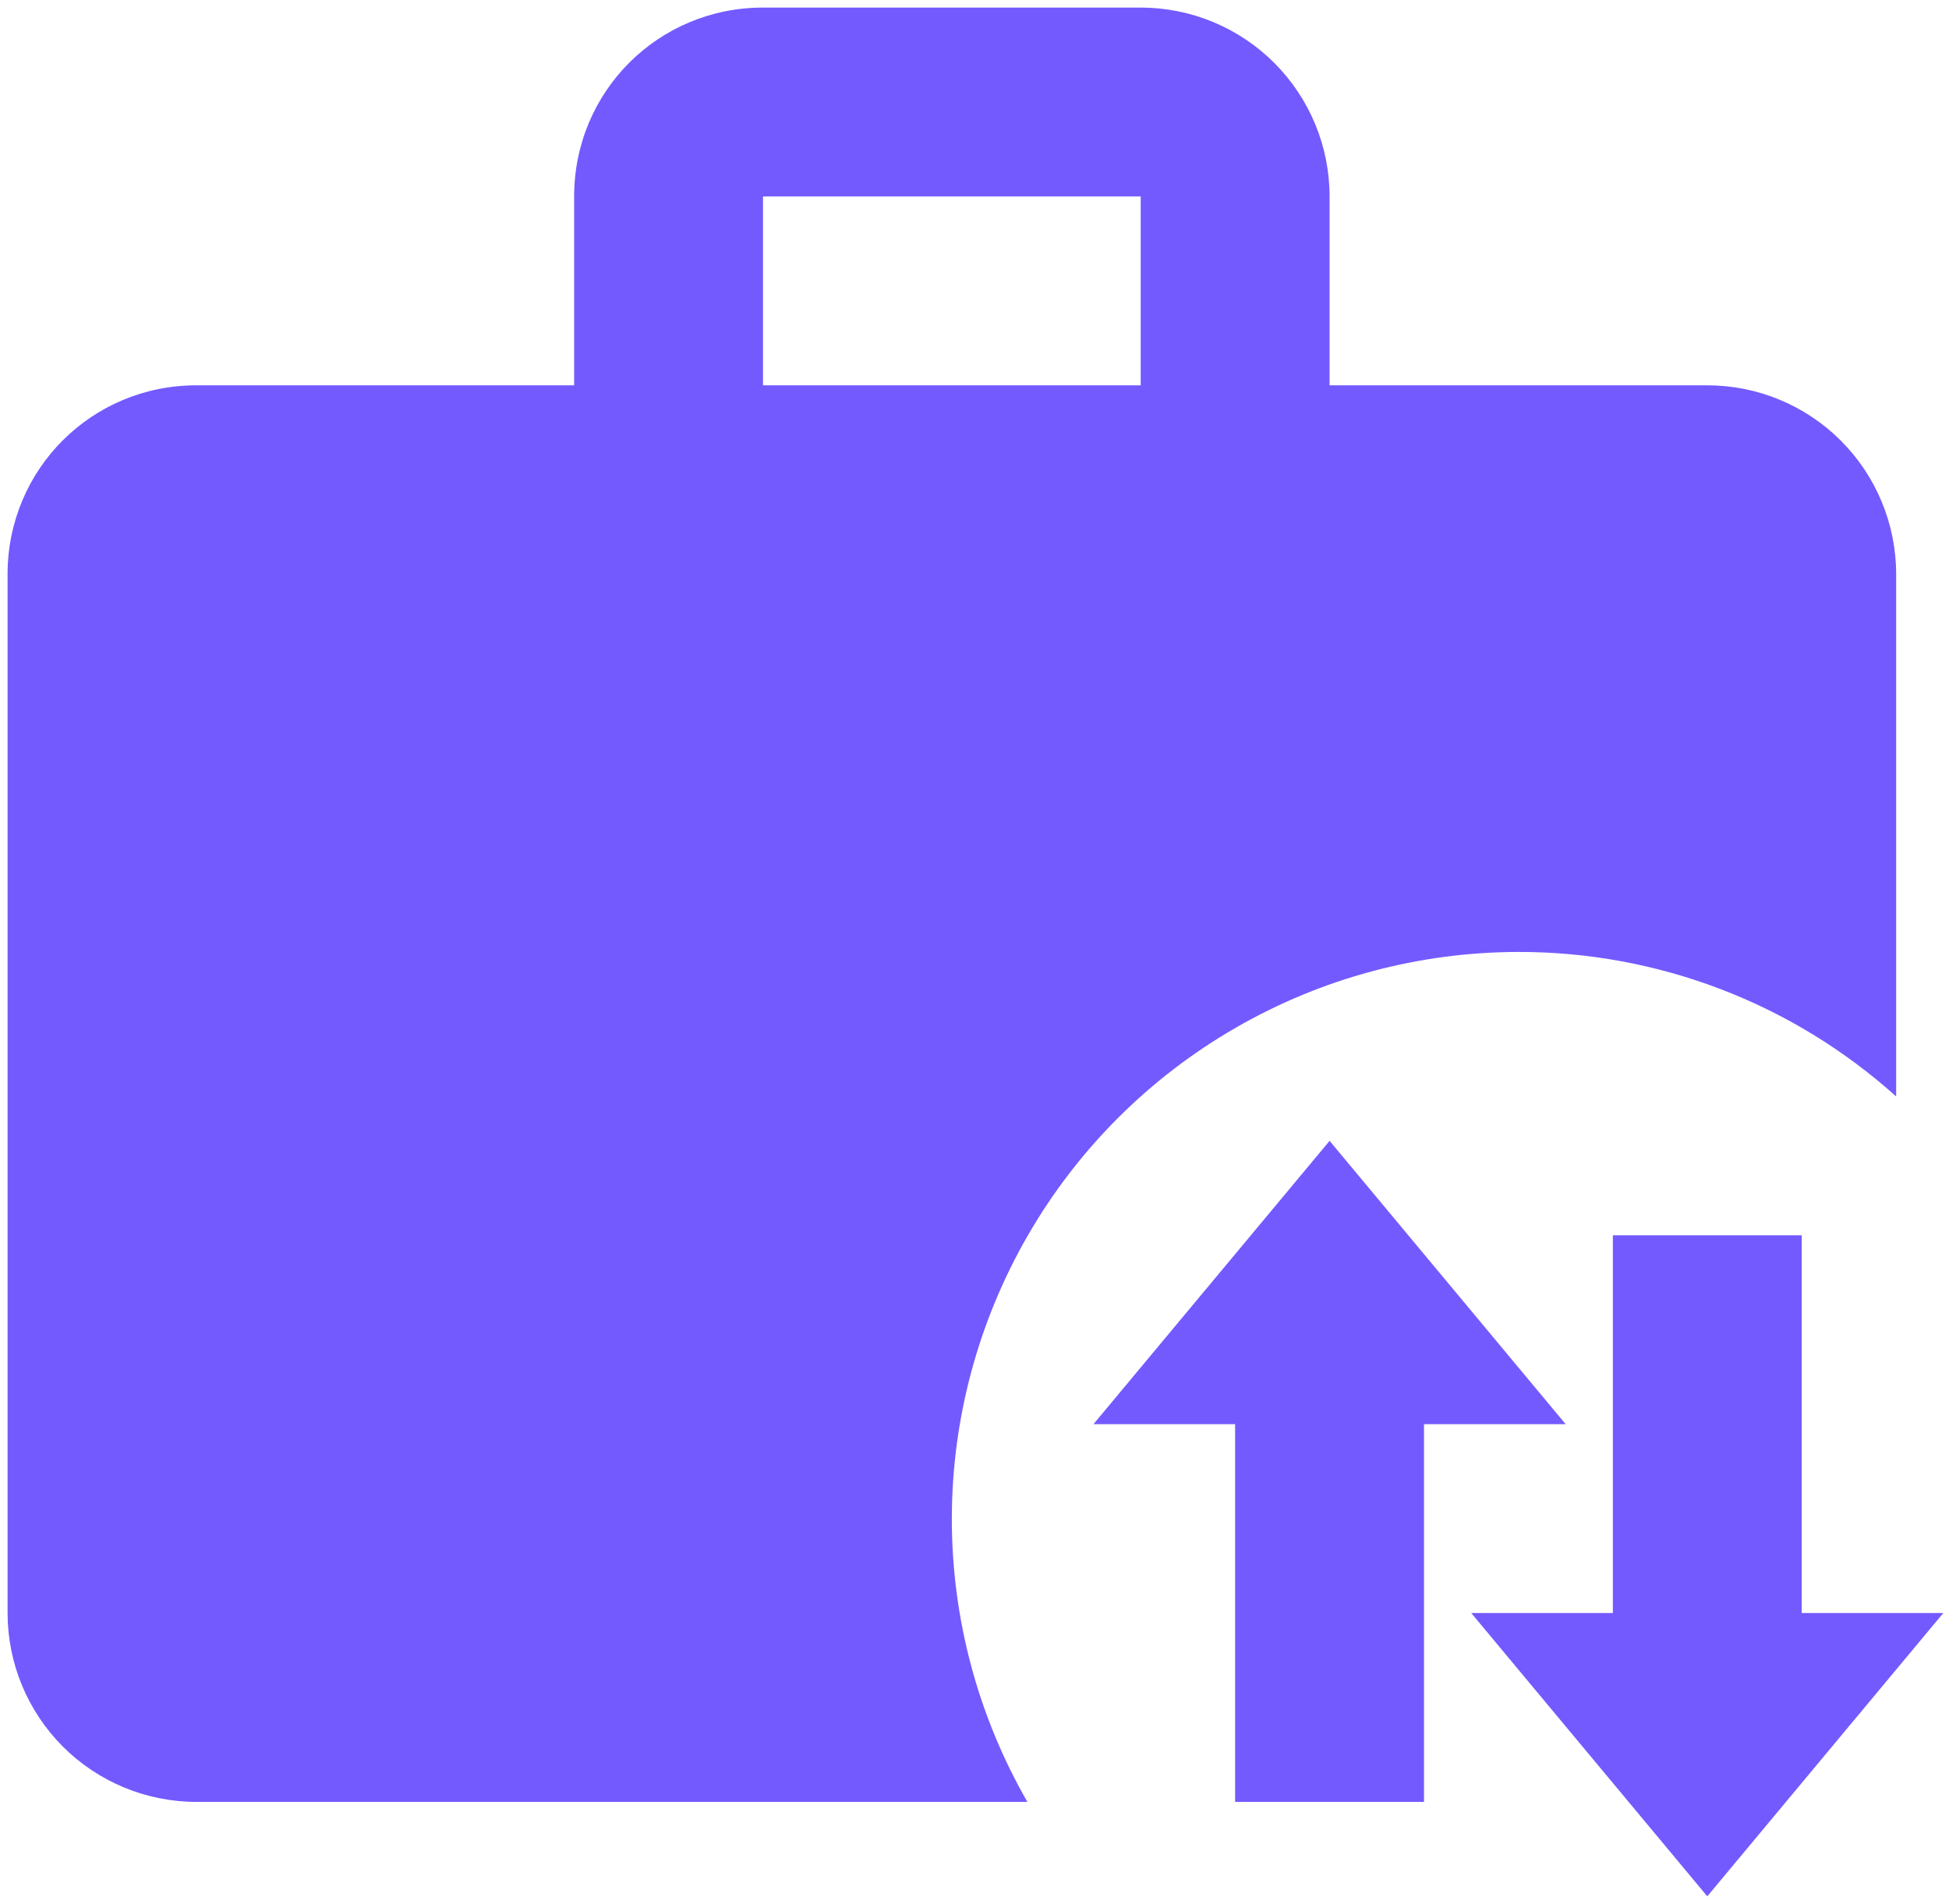 <svg width="43" height="42" viewBox="0 0 43 42" fill="none" xmlns="http://www.w3.org/2000/svg">
<path d="M16.834 0.167H25.167C26.272 0.167 27.332 0.606 28.113 1.387C28.895 2.169 29.334 3.228 29.334 4.333V8.5H37.667C38.772 8.5 39.832 8.939 40.613 9.72C41.395 10.502 41.834 11.562 41.834 12.667V24.188C39.546 22.131 36.577 20.995 33.5 21C31.307 21.002 29.152 21.58 27.253 22.678C25.353 23.775 23.775 25.352 22.678 27.252C21.581 29.151 21.002 31.306 21 33.499C20.998 35.693 21.573 37.849 22.667 39.75H4.334C3.229 39.75 2.169 39.311 1.387 38.53C0.606 37.748 0.167 36.688 0.167 35.583V12.667C0.167 10.354 2.021 8.5 4.334 8.5H12.667V4.333C12.667 2.021 14.521 0.167 16.834 0.167ZM25.167 8.5V4.333H16.834V8.5H25.167ZM32.459 35.583H35.584V27.25H39.75V35.583H42.875L37.667 41.833L32.459 35.583ZM31.417 31.417V39.75H27.25V31.417H24.125L29.334 25.167L34.542 31.417H31.417Z" fill="#735AFF"/>
</svg>
